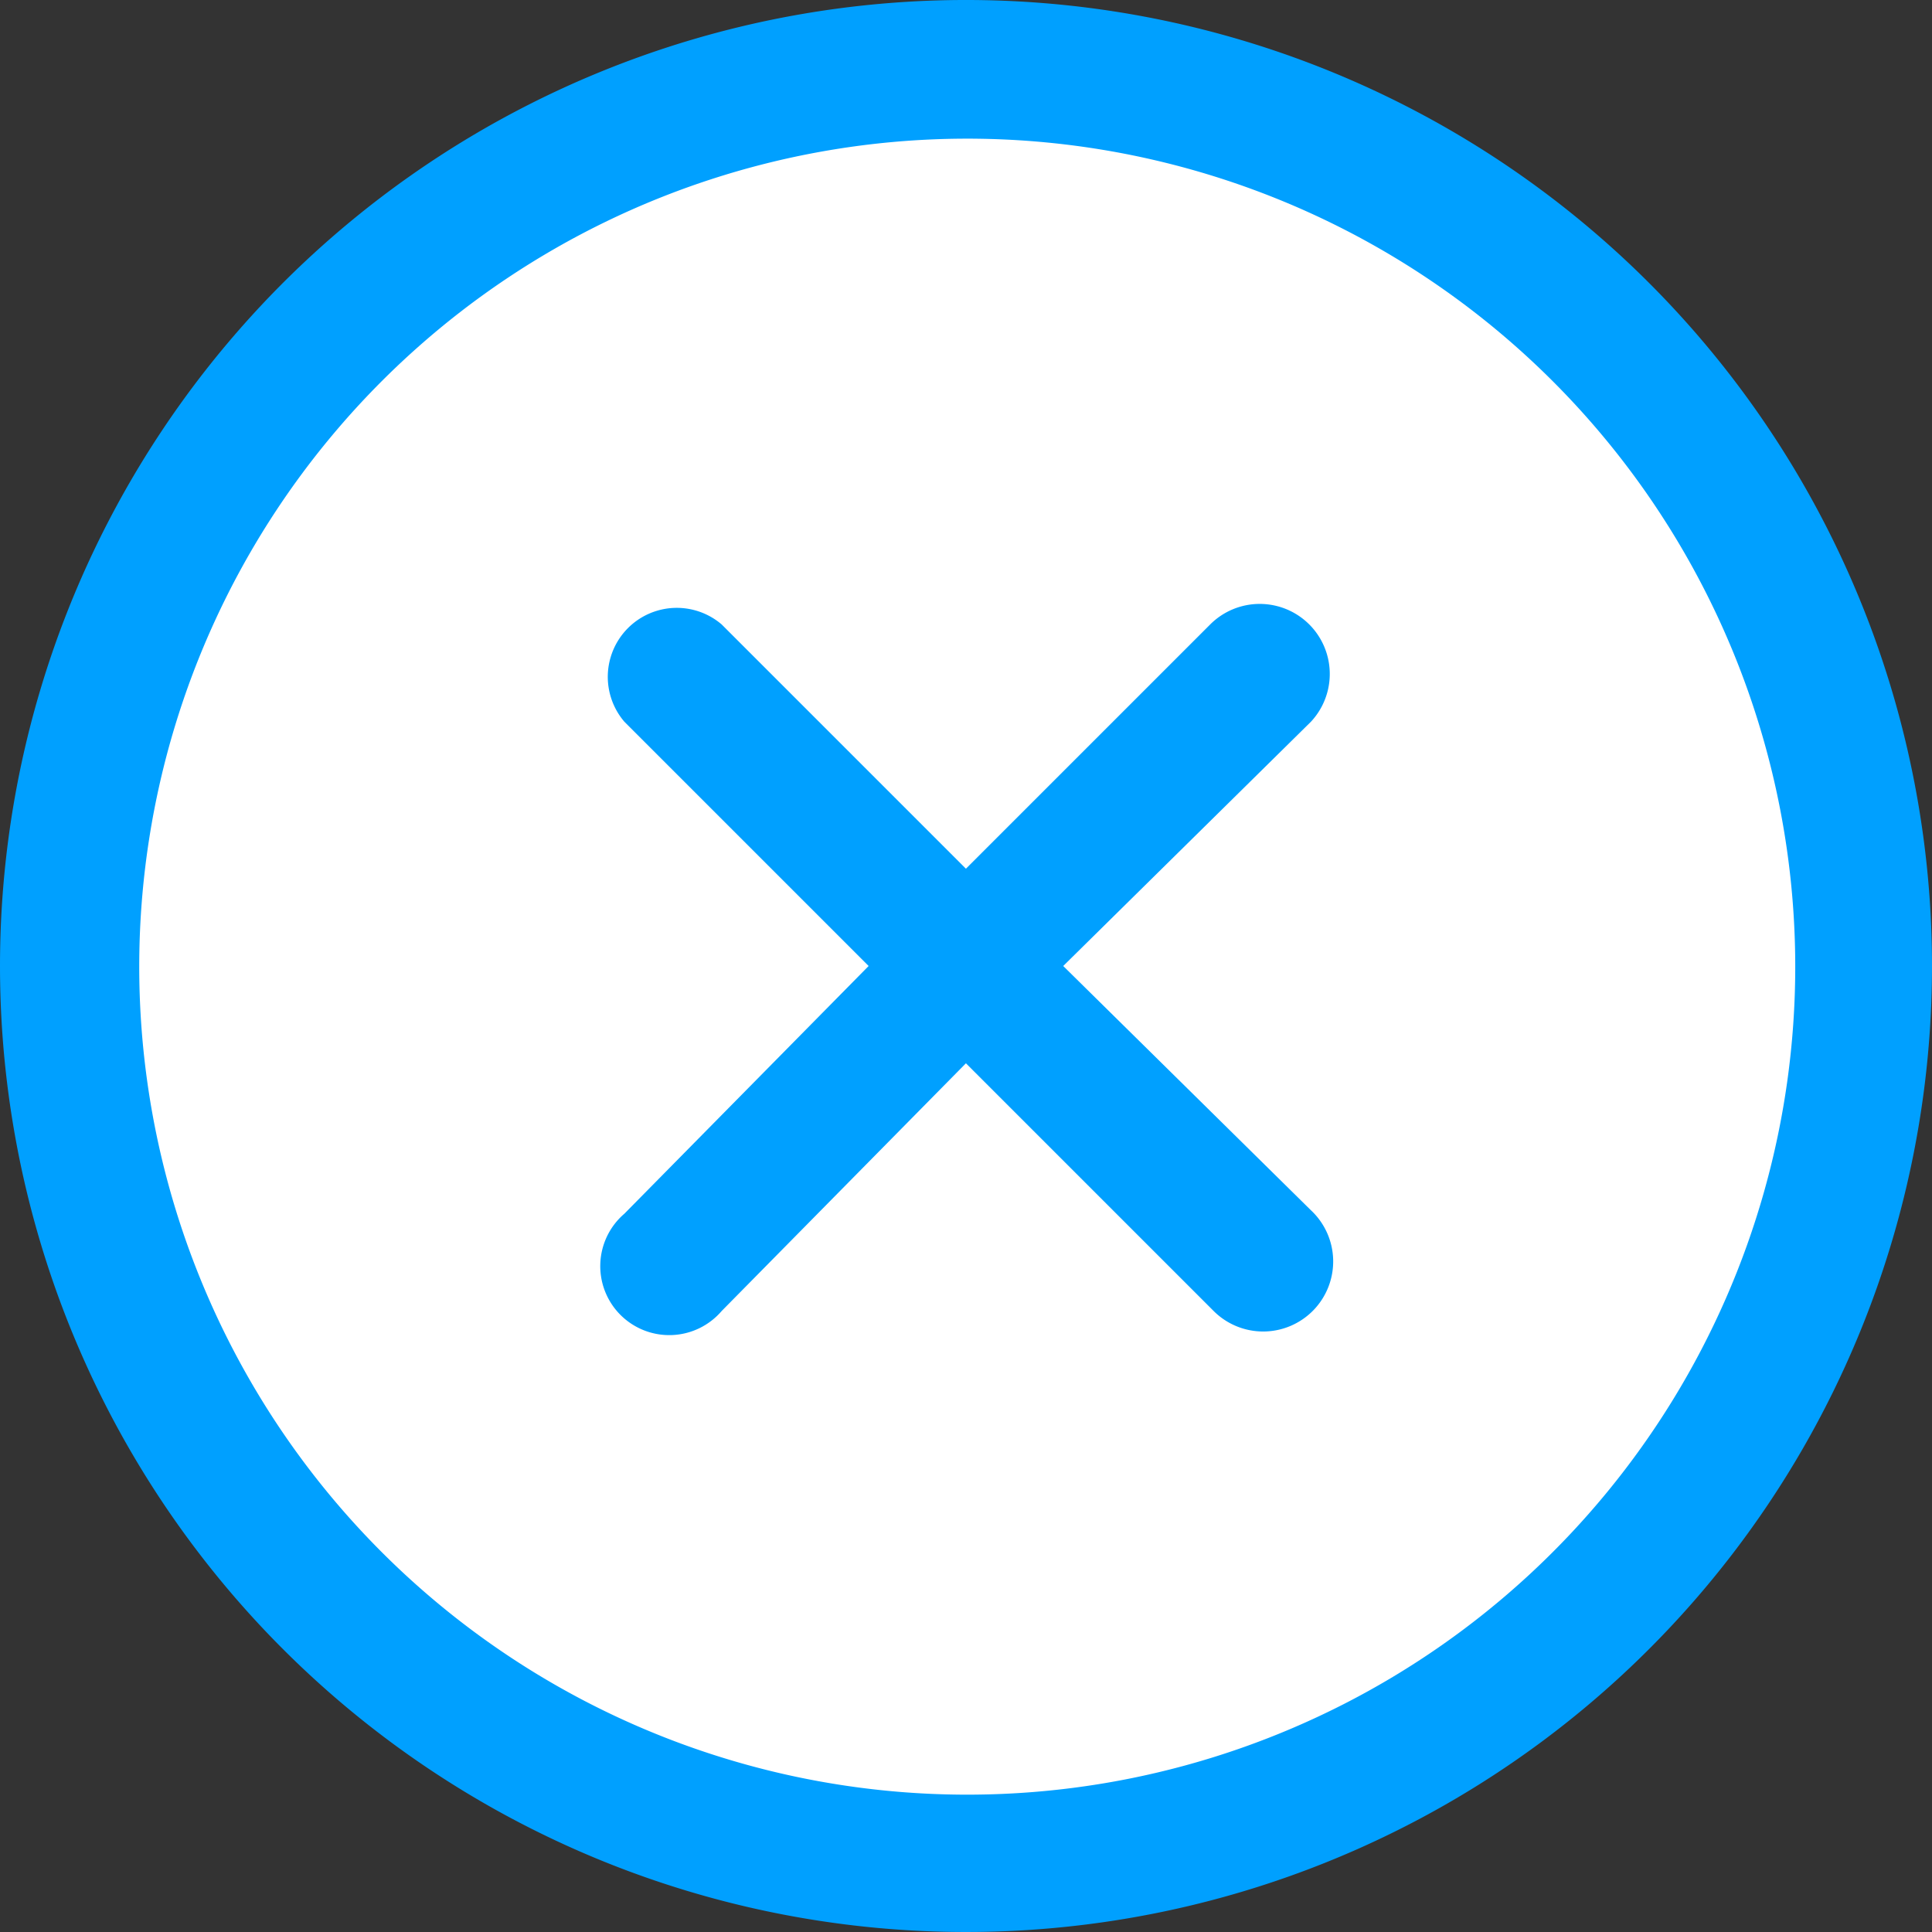 <svg xmlns="http://www.w3.org/2000/svg" width="28" height="28" viewBox="0 0 28 28">
  <rect x="0" y="0" width="28" height="28" fill="#333333" stroke="none"/>
  <g id="close" transform="translate(-2.001 -2)">
    <circle id="楕円形_3" data-name="楕円形 3" cx="13" cy="13" r="13" transform="translate(3.001 3)" fill="#fff"/>
    <path id="パス_5" data-name="パス 5" d="M21,12.46,17.41,16,21,19.54A1.015,1.015,0,1,1,19.59,21L16,17.41,12.46,21a1,1,0,1,1-1.41-1.41L14.59,16l-3.54-3.54a1,1,0,0,1,1.41-1.41L16,14.59l3.54-3.54A1.015,1.015,0,0,1,21,12.46ZM25.9,25.9a14,14,0,1,1,0-19.8,14,14,0,0,1,0,19.8ZM24.49,7.51a12,12,0,1,0,3.529,8.5,12,12,0,0,0-3.529-8.5Z" fill="#00a0ff"/>
  </g>
</svg>
